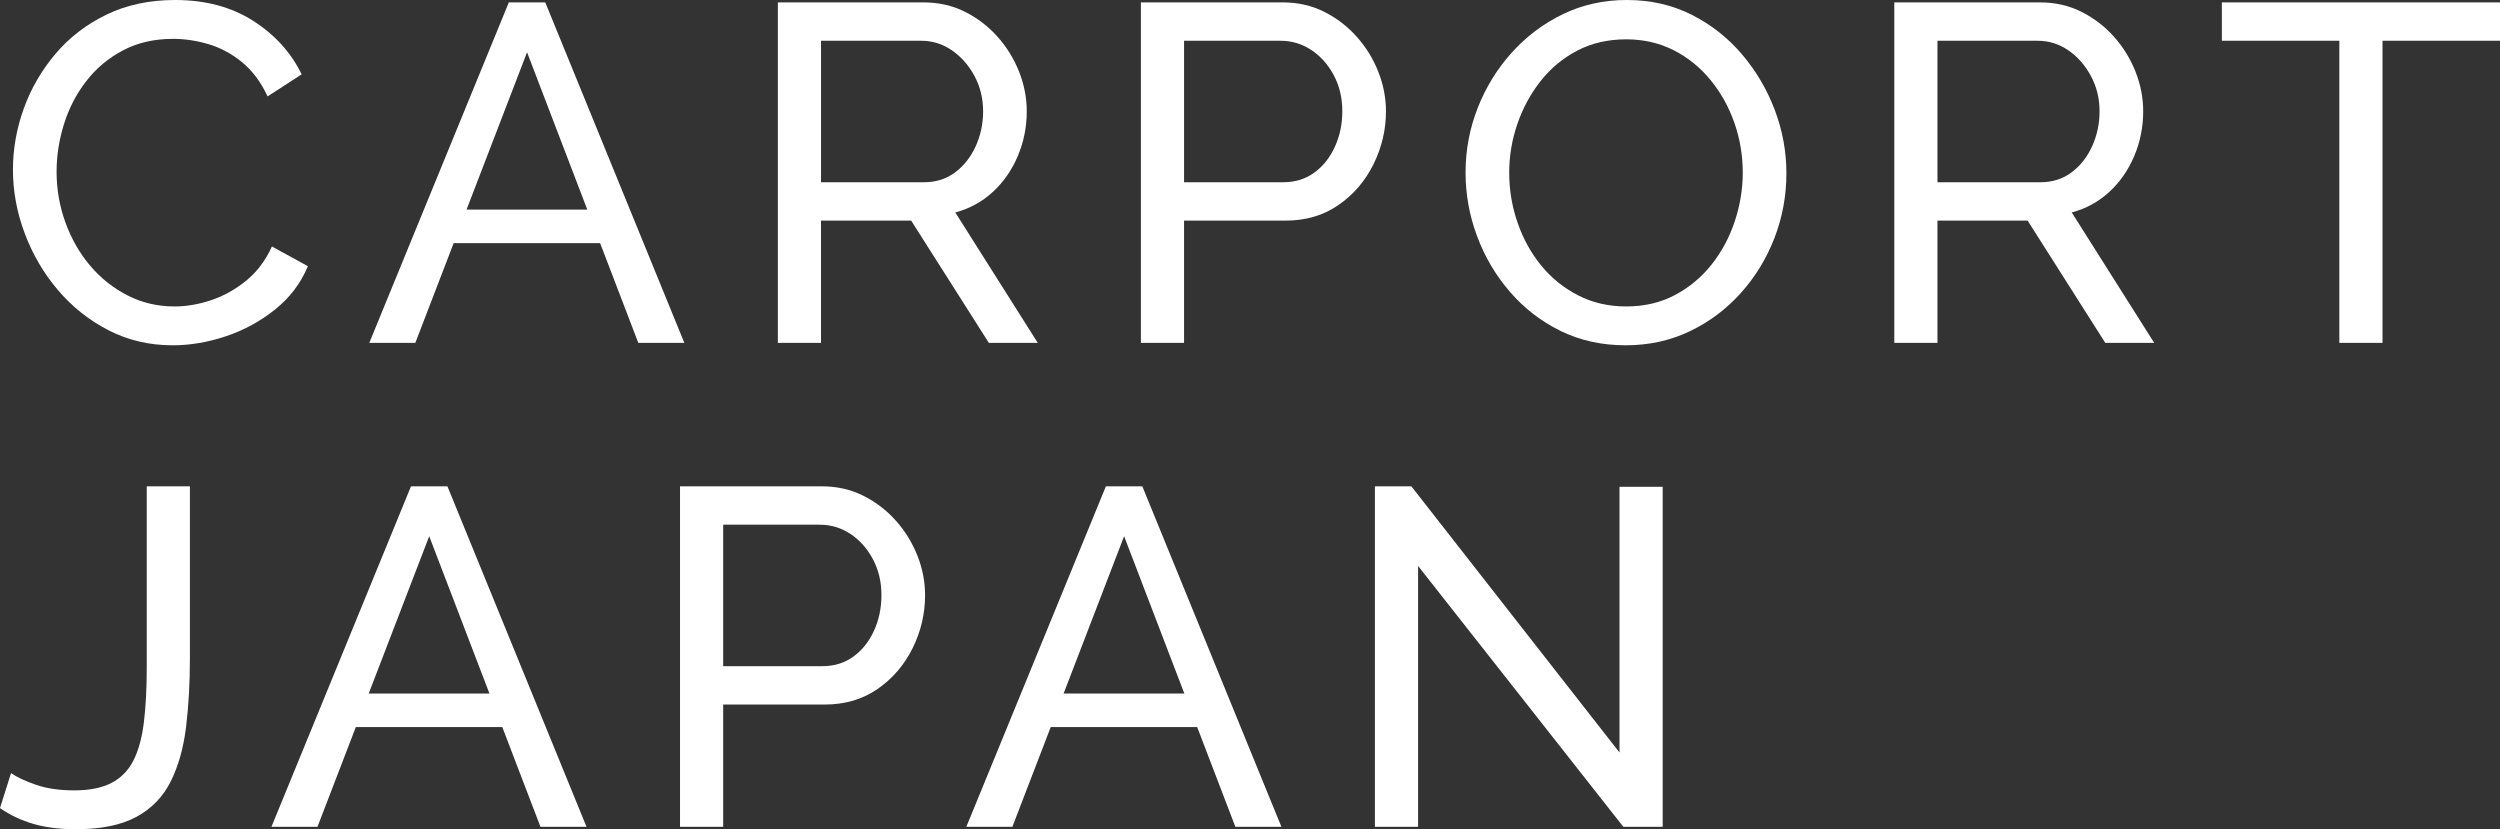<?xml version="1.0" encoding="UTF-8"?><svg class="top-title" xmlns="http://www.w3.org/2000/svg" viewBox="0 0 1146.85 380.4"><rect x="0" y="0" width="1146.85" height="380.4" fill="#333333" stroke="none"/><path d="M5.94,77.88c0-9.532,1.65-18.882,4.95-28.05,3.3-9.164,8.14-17.524,14.52-25.08,6.38-7.552,14.19-13.564,23.43-18.04C58.08,2.238,68.564,0,80.3,0c13.932,0,25.884,3.19,35.86,9.57,9.972,6.38,17.38,14.558,22.22,24.53l-15.62,10.12c-3.08-6.6-7.005-11.842-11.77-15.73-4.768-3.884-9.9-6.634-15.4-8.25-5.5-1.612-10.89-2.42-16.17-2.42-8.656,0-16.318,1.76-22.99,5.28-6.675,3.52-12.286,8.216-16.83,14.08-4.548,5.868-7.958,12.43-10.23,19.69-2.275,7.26-3.41,14.558-3.41,21.89,0,8.068,1.354,15.84,4.07,23.32,2.712,7.48,6.49,14.08,11.33,19.8,4.84,5.72,10.56,10.268,17.16,13.64,6.6,3.376,13.784,5.06,21.56,5.06,5.424,0,11-.952,16.72-2.86,5.72-1.904,11.072-4.874,16.06-8.91,4.984-4.032,8.944-9.274,11.88-15.73l16.5,9.02c-3.228,7.776-8.215,14.376-14.96,19.8-6.748,5.428-14.266,9.536-22.55,12.32-8.288,2.788-16.466,4.18-24.53,4.18-10.708,0-20.536-2.31-29.48-6.93-8.948-4.62-16.686-10.78-23.21-18.48-6.528-7.7-11.588-16.352-15.18-25.96-3.596-9.604-5.39-19.322-5.39-29.15Z" fill="#fff"/><path d="M233.419,1.1h16.72l63.8,156.2h-21.12l-17.521-45.76h-67.186l-17.593,45.76h-21.12L233.419,1.1Zm35.987,95.04l-27.627-72.16-27.748,72.16h55.375Z" fill="#fff"/><path d="M356.836,157.3V1.1h66.88c6.892,0,13.2,1.43,18.92,4.29,5.72,2.86,10.705,6.676,14.96,11.44,4.252,4.768,7.552,10.12,9.9,16.06,2.345,5.94,3.52,11.99,3.52,18.15,0,7.188-1.358,14.008-4.07,20.46-2.716,6.456-6.528,11.956-11.44,16.5-4.916,4.548-10.67,7.7-17.27,9.46l37.84,59.84h-22.44l-35.64-56.1h-41.36v56.1h-19.8Zm19.8-73.7h47.3c5.425,0,10.155-1.502,14.19-4.51,4.032-3.004,7.184-7.002,9.46-11.99,2.272-4.984,3.41-10.34,3.41-16.06,0-5.864-1.32-11.254-3.96-16.17-2.64-4.912-6.088-8.834-10.34-11.77-4.256-2.932-8.948-4.4-14.08-4.4h-45.98V83.6Z" fill="#fff"/><path d="M523.376,157.3V1.1h65.12c6.893,0,13.2,1.43,18.92,4.29,5.72,2.86,10.704,6.676,14.96,11.44,4.252,4.768,7.552,10.12,9.9,16.06,2.344,5.94,3.52,11.99,3.52,18.15,0,8.508-1.908,16.61-5.72,24.31-3.815,7.7-9.167,13.936-16.06,18.7-6.896,4.768-14.96,7.15-24.2,7.15h-46.64v56.1h-19.8Zm19.8-73.7h45.54c5.424,0,10.154-1.464,14.19-4.4,4.032-2.932,7.185-6.892,9.46-11.88,2.272-4.984,3.41-10.412,3.41-16.28,0-6.16-1.32-11.694-3.96-16.61-2.64-4.912-6.088-8.762-10.34-11.55-4.255-2.784-8.948-4.18-14.08-4.18h-44.22V83.6Z" fill="#fff"/><path d="M745.793,158.4c-11,0-20.976-2.2-29.92-6.6-8.947-4.4-16.686-10.374-23.21-17.93-6.527-7.552-11.55-16.06-15.069-25.52-3.521-9.46-5.28-19.174-5.28-29.15,0-10.412,1.87-20.35,5.61-29.81,3.739-9.46,8.944-17.892,15.619-25.3,6.673-7.404,14.482-13.272,23.431-17.6,8.944-4.324,18.7-6.49,29.26-6.49,11,0,20.973,2.276,29.92,6.82,8.944,4.548,16.645,10.636,23.1,18.26,6.453,7.628,11.44,16.136,14.961,25.52,3.52,9.388,5.279,18.996,5.279,28.82,0,10.416-1.835,20.35-5.5,29.81-3.668,9.46-8.838,17.896-15.51,25.3-6.676,7.408-14.485,13.238-23.43,17.49-8.948,4.256-18.7,6.38-29.261,6.38Zm-53.46-79.2c0,7.92,1.282,15.586,3.851,22.99,2.564,7.408,6.194,13.97,10.89,19.69,4.692,5.72,10.34,10.268,16.94,13.64,6.6,3.376,13.932,5.06,22,5.06,8.359,0,15.84-1.76,22.439-5.28,6.601-3.52,12.21-8.212,16.83-14.08,4.62-5.864,8.141-12.464,10.561-19.8,2.42-7.332,3.63-14.74,3.63-22.22,0-7.92-1.286-15.544-3.851-22.88-2.567-7.332-6.235-13.894-11-19.69-4.768-5.792-10.415-10.34-16.939-13.64-6.528-3.3-13.75-4.95-21.67-4.95-8.36,0-15.84,1.726-22.44,5.17-6.6,3.448-12.21,8.106-16.83,13.97-4.62,5.868-8.178,12.43-10.67,19.69-2.495,7.26-3.74,14.706-3.74,22.33Z" fill="#fff"/><path d="M868.99,157.3V1.1h66.88c6.893,0,13.2,1.43,18.92,4.29,5.72,2.86,10.704,6.676,14.96,11.44,4.252,4.768,7.552,10.12,9.9,16.06,2.344,5.94,3.52,11.99,3.52,18.15,0,7.188-1.357,14.008-4.07,20.46-2.715,6.456-6.527,11.956-11.439,16.5-4.916,4.548-10.67,7.7-17.271,9.46l37.841,59.84h-22.44l-35.64-56.1h-41.36v56.1h-19.8Zm19.8-73.7h47.3c5.425,0,10.154-1.502,14.19-4.51,4.032-3.004,7.185-7.002,9.46-11.99,2.272-4.984,3.41-10.34,3.41-16.06,0-5.864-1.32-11.254-3.96-16.17-2.641-4.912-6.088-8.834-10.341-11.77-4.255-2.932-8.947-4.4-14.079-4.4h-45.98V83.6Z" fill="#fff"/><path d="M1146.85,18.7h-53.899V157.3h-19.801V18.7h-53.899V1.1h127.6V18.7Z" fill="#fff"/><path d="M5.06,354.66c2.784,1.908,6.634,3.706,11.55,5.39,4.912,1.688,10.742,2.53,17.49,2.53,6.892,0,12.54-1.124,16.94-3.376,4.4-2.251,7.772-5.665,10.12-10.244,2.345-4.579,3.96-10.426,4.84-17.545,.88-7.119,1.32-15.548,1.32-25.283v-83.033h19.8v78.76c0,11.492-.587,22.038-1.76,31.635-1.176,9.597-3.52,17.927-7.04,24.98-3.52,7.054-8.766,12.471-15.73,16.253-6.968,3.781-16.246,5.672-27.83,5.672-7.335,0-13.788-.808-19.36-2.42-5.576-1.612-10.708-4.032-15.4-7.26l5.06-16.06Z" fill="#fff"/><path d="M188.537,223.1h16.72l63.8,156.2h-21.12l-17.521-45.76h-67.186l-17.593,45.76h-21.12l64.02-156.2Zm35.987,95.04l-27.627-72.16-27.748,72.16h55.375Z" fill="#fff"/><path d="M311.954,379.3V223.1h65.12c6.893,0,13.2,1.43,18.92,4.29,5.72,2.86,10.704,6.676,14.96,11.44,4.252,4.768,7.552,10.12,9.9,16.06,2.344,5.94,3.52,11.99,3.52,18.15,0,8.508-1.908,16.61-5.72,24.31-3.815,7.7-9.167,13.936-16.06,18.7-6.896,4.768-14.96,7.15-24.2,7.15h-46.64v56.1h-19.8Zm19.8-73.7h45.54c5.424,0,10.154-1.464,14.19-4.4,4.032-2.932,7.185-6.892,9.46-11.88,2.272-4.984,3.41-10.412,3.41-16.28,0-6.16-1.32-11.694-3.96-16.61-2.64-4.912-6.088-8.762-10.34-11.55-4.255-2.784-8.948-4.18-14.08-4.18h-44.22v64.9Z" fill="#fff"/><path d="M507.312,223.1h16.72l63.8,156.2h-21.12l-17.521-45.76h-67.186l-17.593,45.76h-21.12l64.02-156.2Zm35.987,95.04l-27.627-72.16-27.748,72.16h55.375Z" fill="#fff"/><path d="M650.529,259.62v119.68h-19.8V223.1h16.72l95.48,122.1v-121.88h19.801v155.98h-18.041l-94.16-119.68Z" fill="#fff"/></svg>